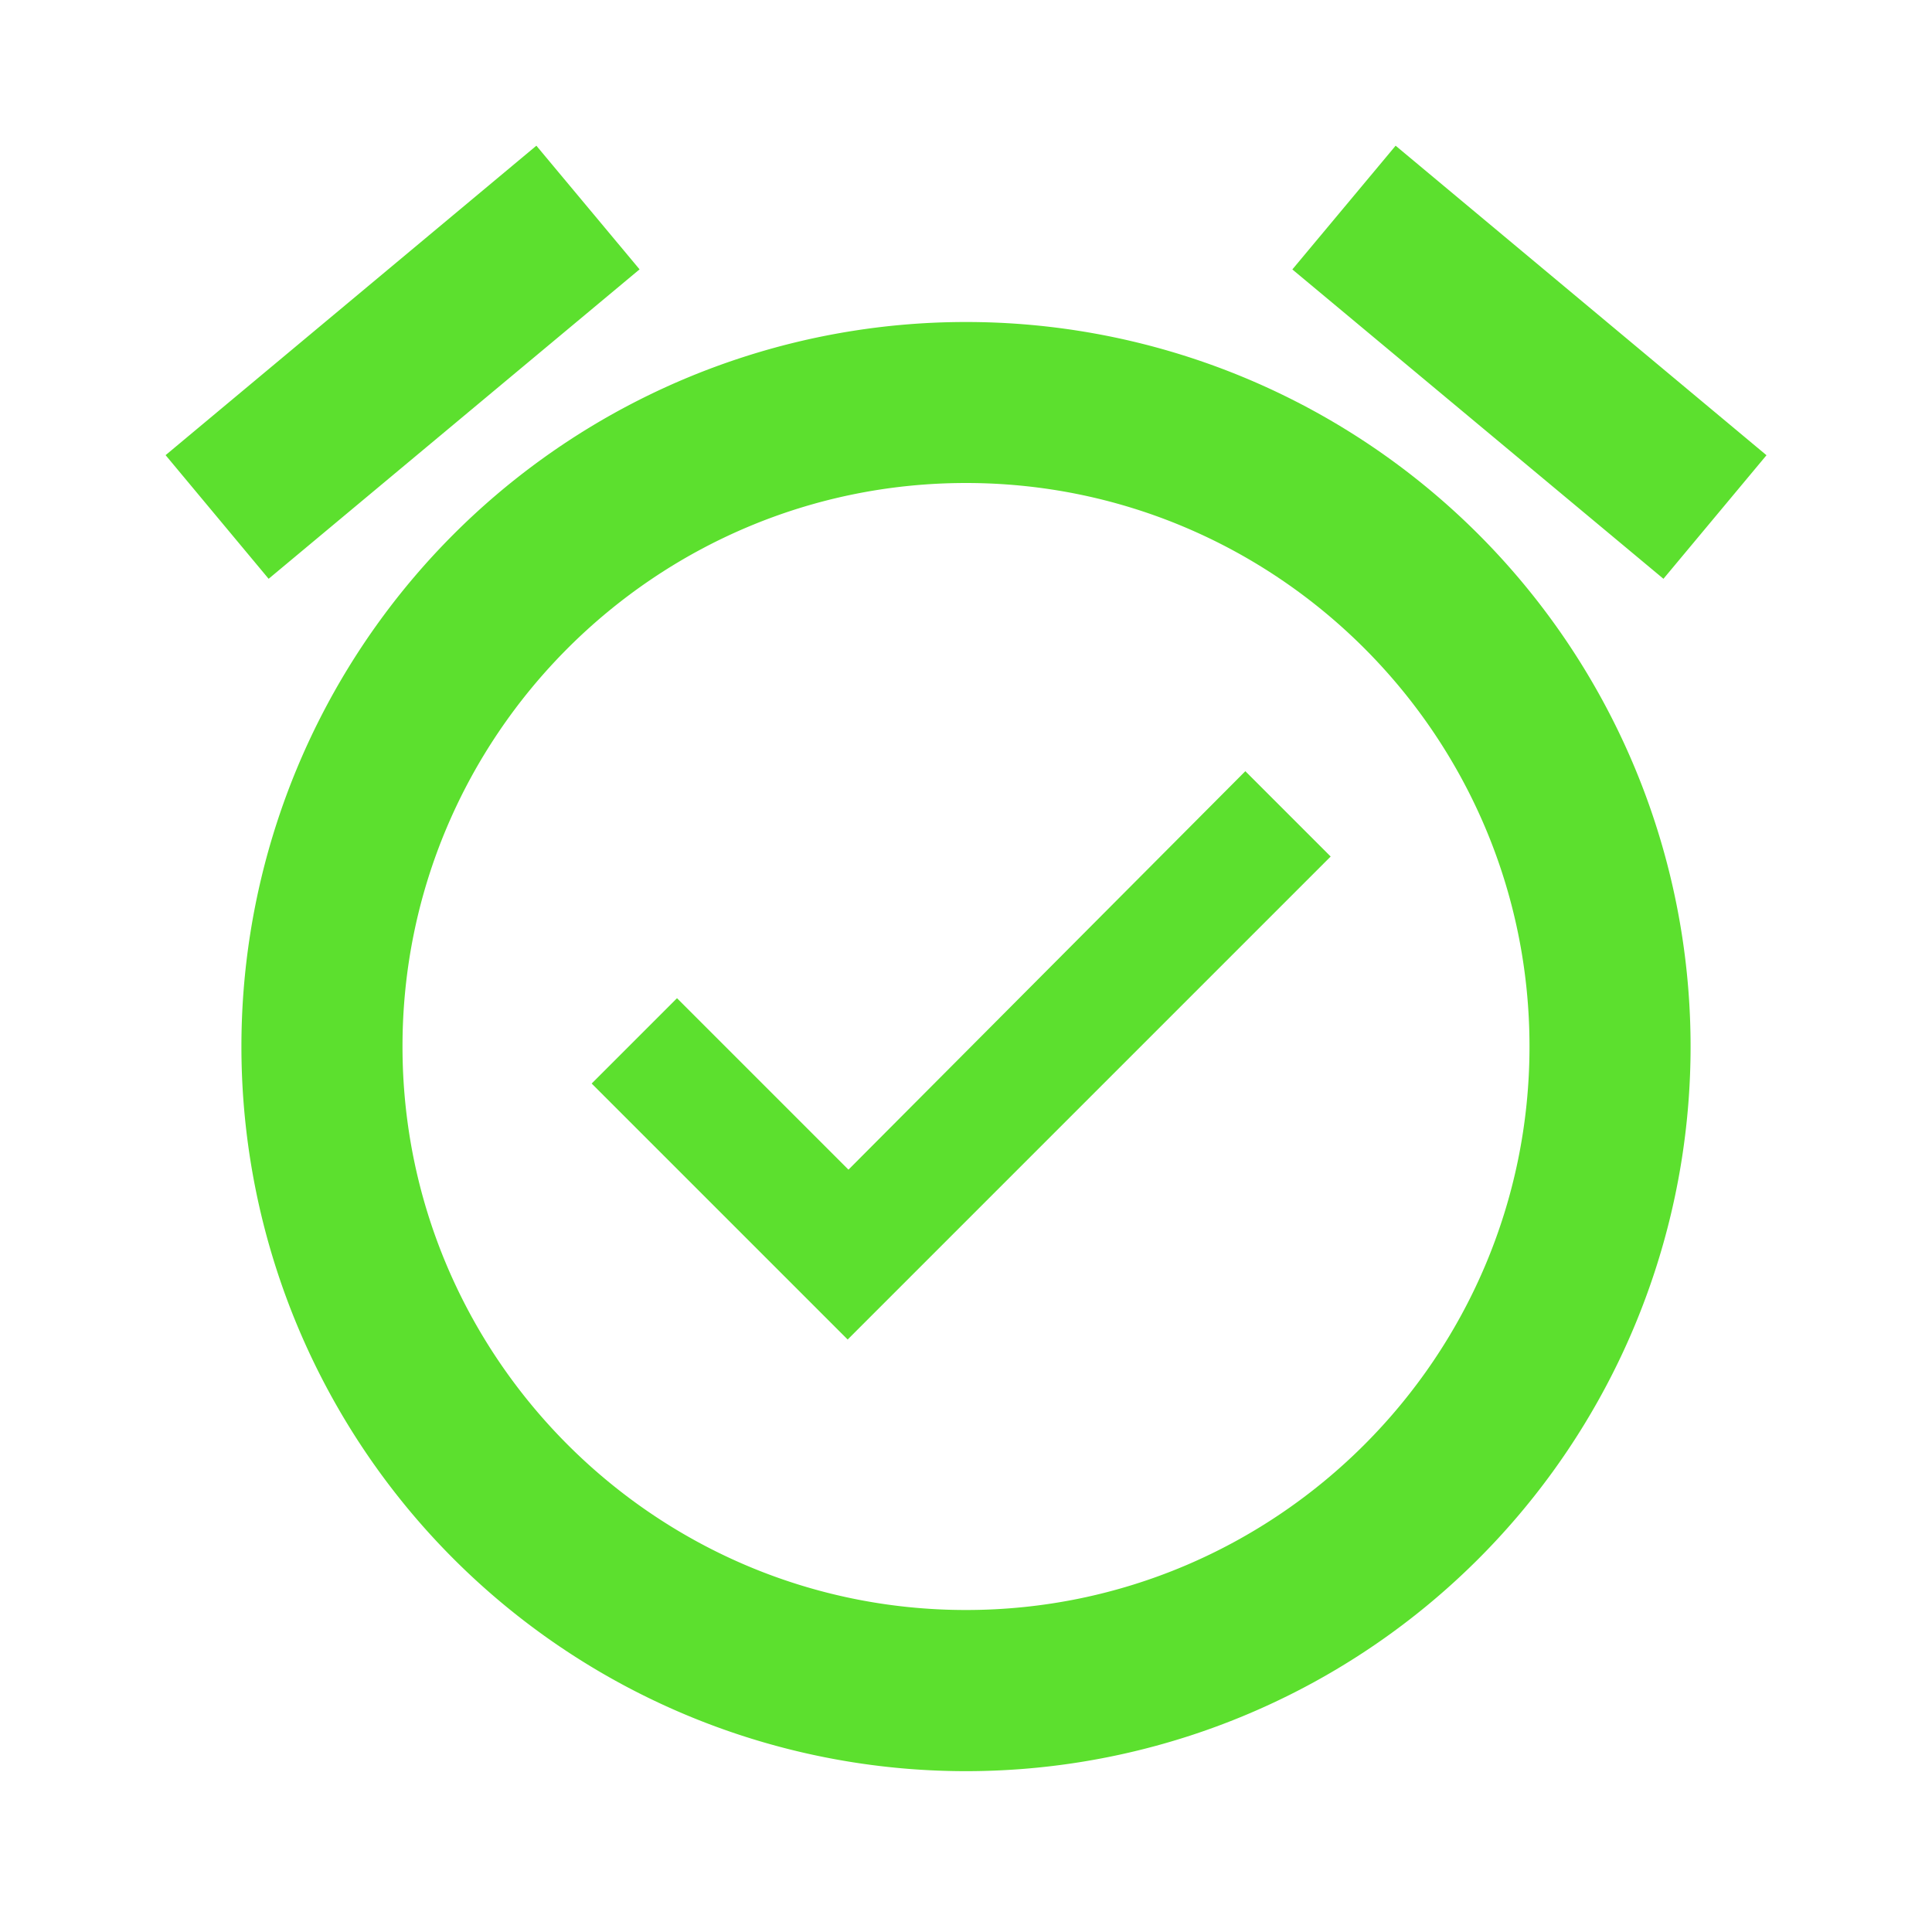 <svg width="24" height="24" fill="none" xmlns="http://www.w3.org/2000/svg"><path d="M10.54 14.53L8.41 12.4l-1.06 1.06 3.18 3.18 6-6-1.06-1.06-4.93 4.95zm6.797-12.72l4.607 3.845-1.28 1.535-4.61-3.843 1.283-1.537zm-10.674 0l1.282 1.536L3.337 7.19l-1.28-1.536L6.663 1.81zM12 4A9 9 0 1012 22.002 9 9 0 0012 4zm0 16c-3.86 0-7-3.14-7-7s3.14-7 7-7 7 3.14 7 7-3.14 7-7 7z" fill="#5CE02E"/></svg>